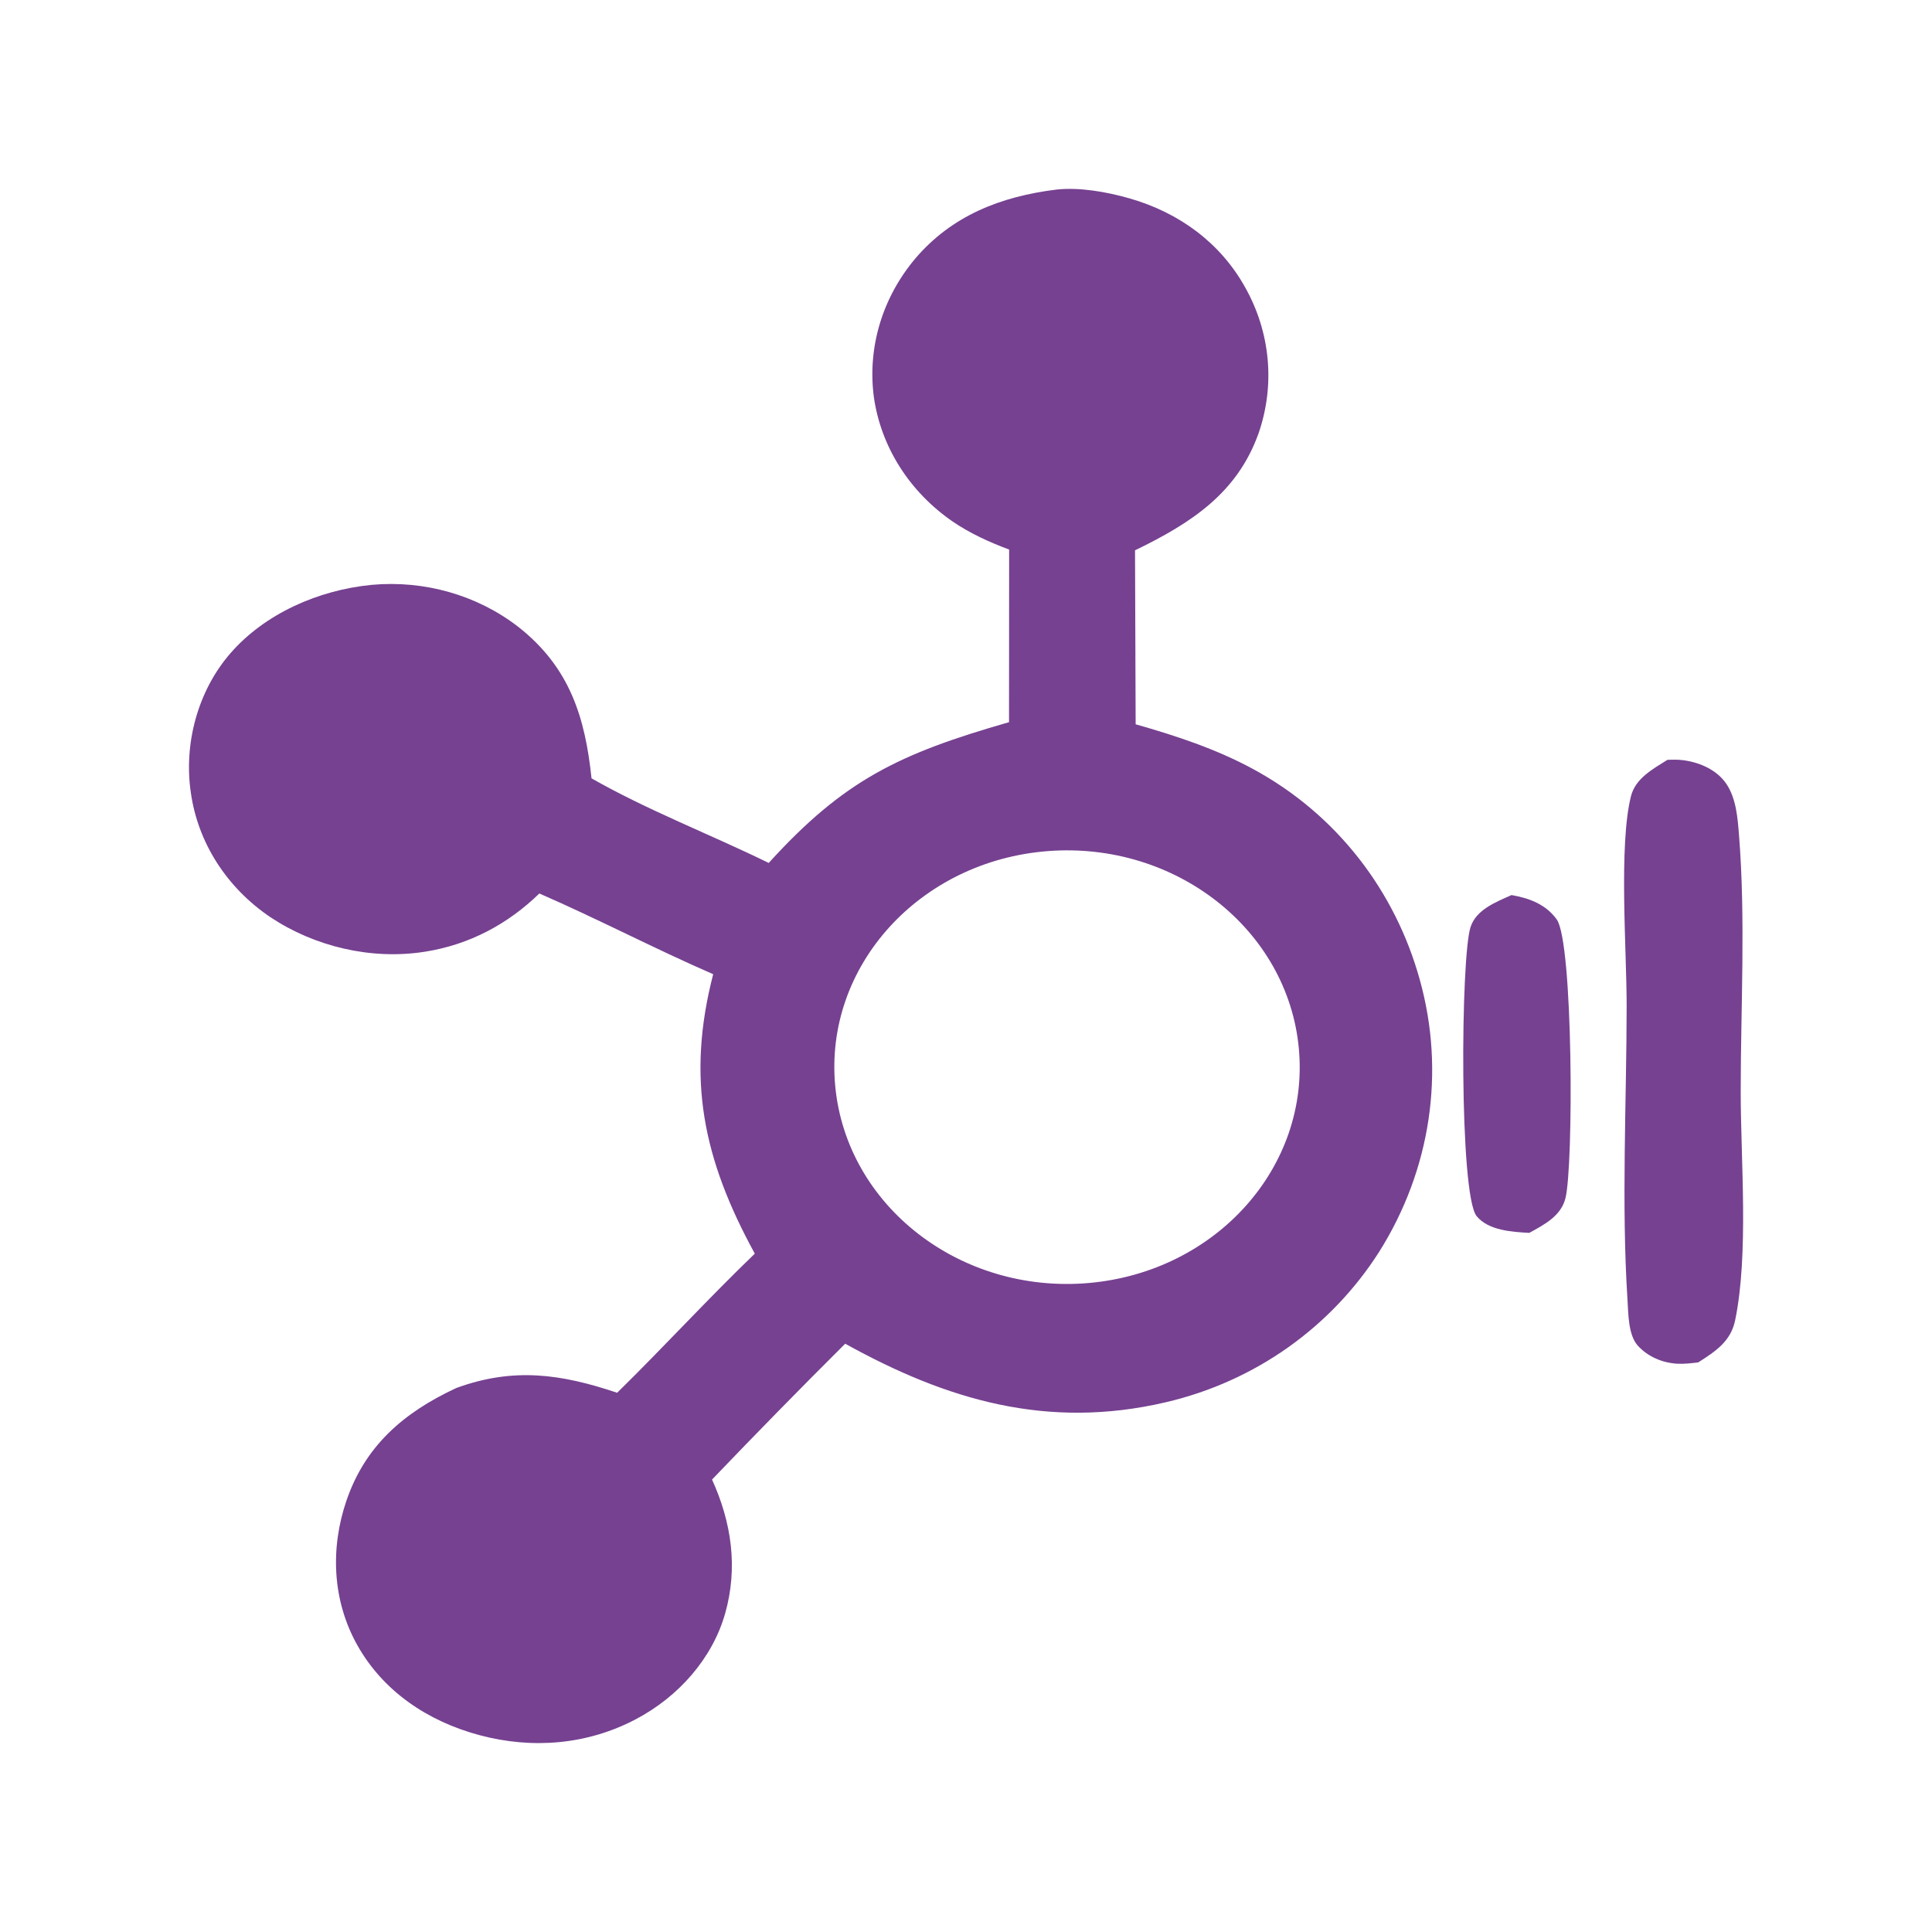 <svg xmlns="http://www.w3.org/2000/svg" version="1.1" xmlns:xlink="http://www.w3.org/1999/xlink" width="64" height="64"><svg width="64" height="64" viewBox="0 0 64 64" fill="none" xmlns="http://www.w3.org/2000/svg">
  <path d="M35.001 6.279C35.77 6.197 36.661 6.357 37.401 6.567C39.077 7.043 40.437 8.061 41.245 9.515C42.085 11.005 42.246 12.748 41.693 14.35C40.989 16.325 39.482 17.318 37.599 18.23L37.62 23.993C38.966 24.376 40.275 24.808 41.497 25.468C44.306 26.985 46.227 29.544 47.032 32.454C47.884 35.506 47.399 38.749 45.686 41.469C44.114 43.935 41.608 45.757 38.608 46.454C34.69 47.366 31.366 46.378 27.998 44.512C26.509 45.995 25.039 47.496 23.587 49.012C24.236 50.438 24.451 51.935 24.021 53.45C23.6 54.932 22.485 56.203 21.06 56.953C19.462 57.796 17.642 57.949 15.891 57.481C14.153 57.018 12.691 56.015 11.842 54.508C11.006 53.026 10.936 51.288 11.478 49.706C12.094 47.908 13.351 46.8 15.116 45.979C17.017 45.286 18.588 45.514 20.444 46.137C21.988 44.622 23.443 43.031 25.004 41.529C23.289 38.395 22.733 35.725 23.625 32.272C21.683 31.427 19.81 30.444 17.867 29.598C16.829 30.605 15.56 31.295 14.069 31.528C12.292 31.807 10.418 31.355 8.957 30.383C7.51 29.406 6.557 27.917 6.323 26.266C6.083 24.665 6.536 22.9 7.636 21.637C8.771 20.334 10.532 19.548 12.311 19.374C14.058 19.215 15.801 19.712 17.154 20.754C18.885 22.105 19.385 23.782 19.595 25.783C21.437 26.835 23.546 27.647 25.465 28.586C27.962 25.836 29.786 24.968 33.425 23.923L33.429 18.205C32.777 17.962 32.127 17.666 31.559 17.277C30.123 16.288 29.18 14.797 28.947 13.148C28.732 11.506 29.23 9.852 30.329 8.554C31.531 7.149 33.138 6.509 35.001 6.279ZM43.025 34.724C42.654 30.79 38.944 27.873 34.721 28.193C30.459 28.517 27.295 32.01 27.668 35.978C28.042 39.947 31.811 42.874 36.069 42.501C40.288 42.13 43.395 38.657 43.025 34.724Z" fill="#764191"></path>
  <path d="M55.235 25.171C55.415 25.163 55.59 25.16 55.769 25.184C56.329 25.26 56.881 25.512 57.19 25.97C57.517 26.457 57.562 27.104 57.607 27.667C57.829 30.455 57.664 33.355 57.663 36.153C57.663 38.438 57.934 41.536 57.479 43.736C57.336 44.428 56.843 44.758 56.254 45.132C56.03 45.158 55.795 45.187 55.568 45.175C55.062 45.148 54.583 44.938 54.256 44.578C53.933 44.222 53.942 43.508 53.913 43.061C53.708 39.855 53.882 36.545 53.885 33.329C53.887 31.501 53.617 28.002 54.029 26.371C54.177 25.787 54.741 25.482 55.235 25.171Z" fill="#764191"></path>
  <path d="M50.071 29.65C50.678 29.754 51.215 29.967 51.569 30.458C52.114 31.216 52.129 38.64 51.856 39.7C51.706 40.279 51.169 40.562 50.658 40.841C50.075 40.808 49.307 40.76 48.917 40.288C48.336 39.587 48.384 31.696 48.715 30.706C48.907 30.131 49.541 29.888 50.071 29.65Z" fill="#764191"></path>
</svg><style>@media (prefers-color-scheme: light) { :root { filter: none; } }
@media (prefers-color-scheme: dark) { :root { filter: none; } }
</style></svg>